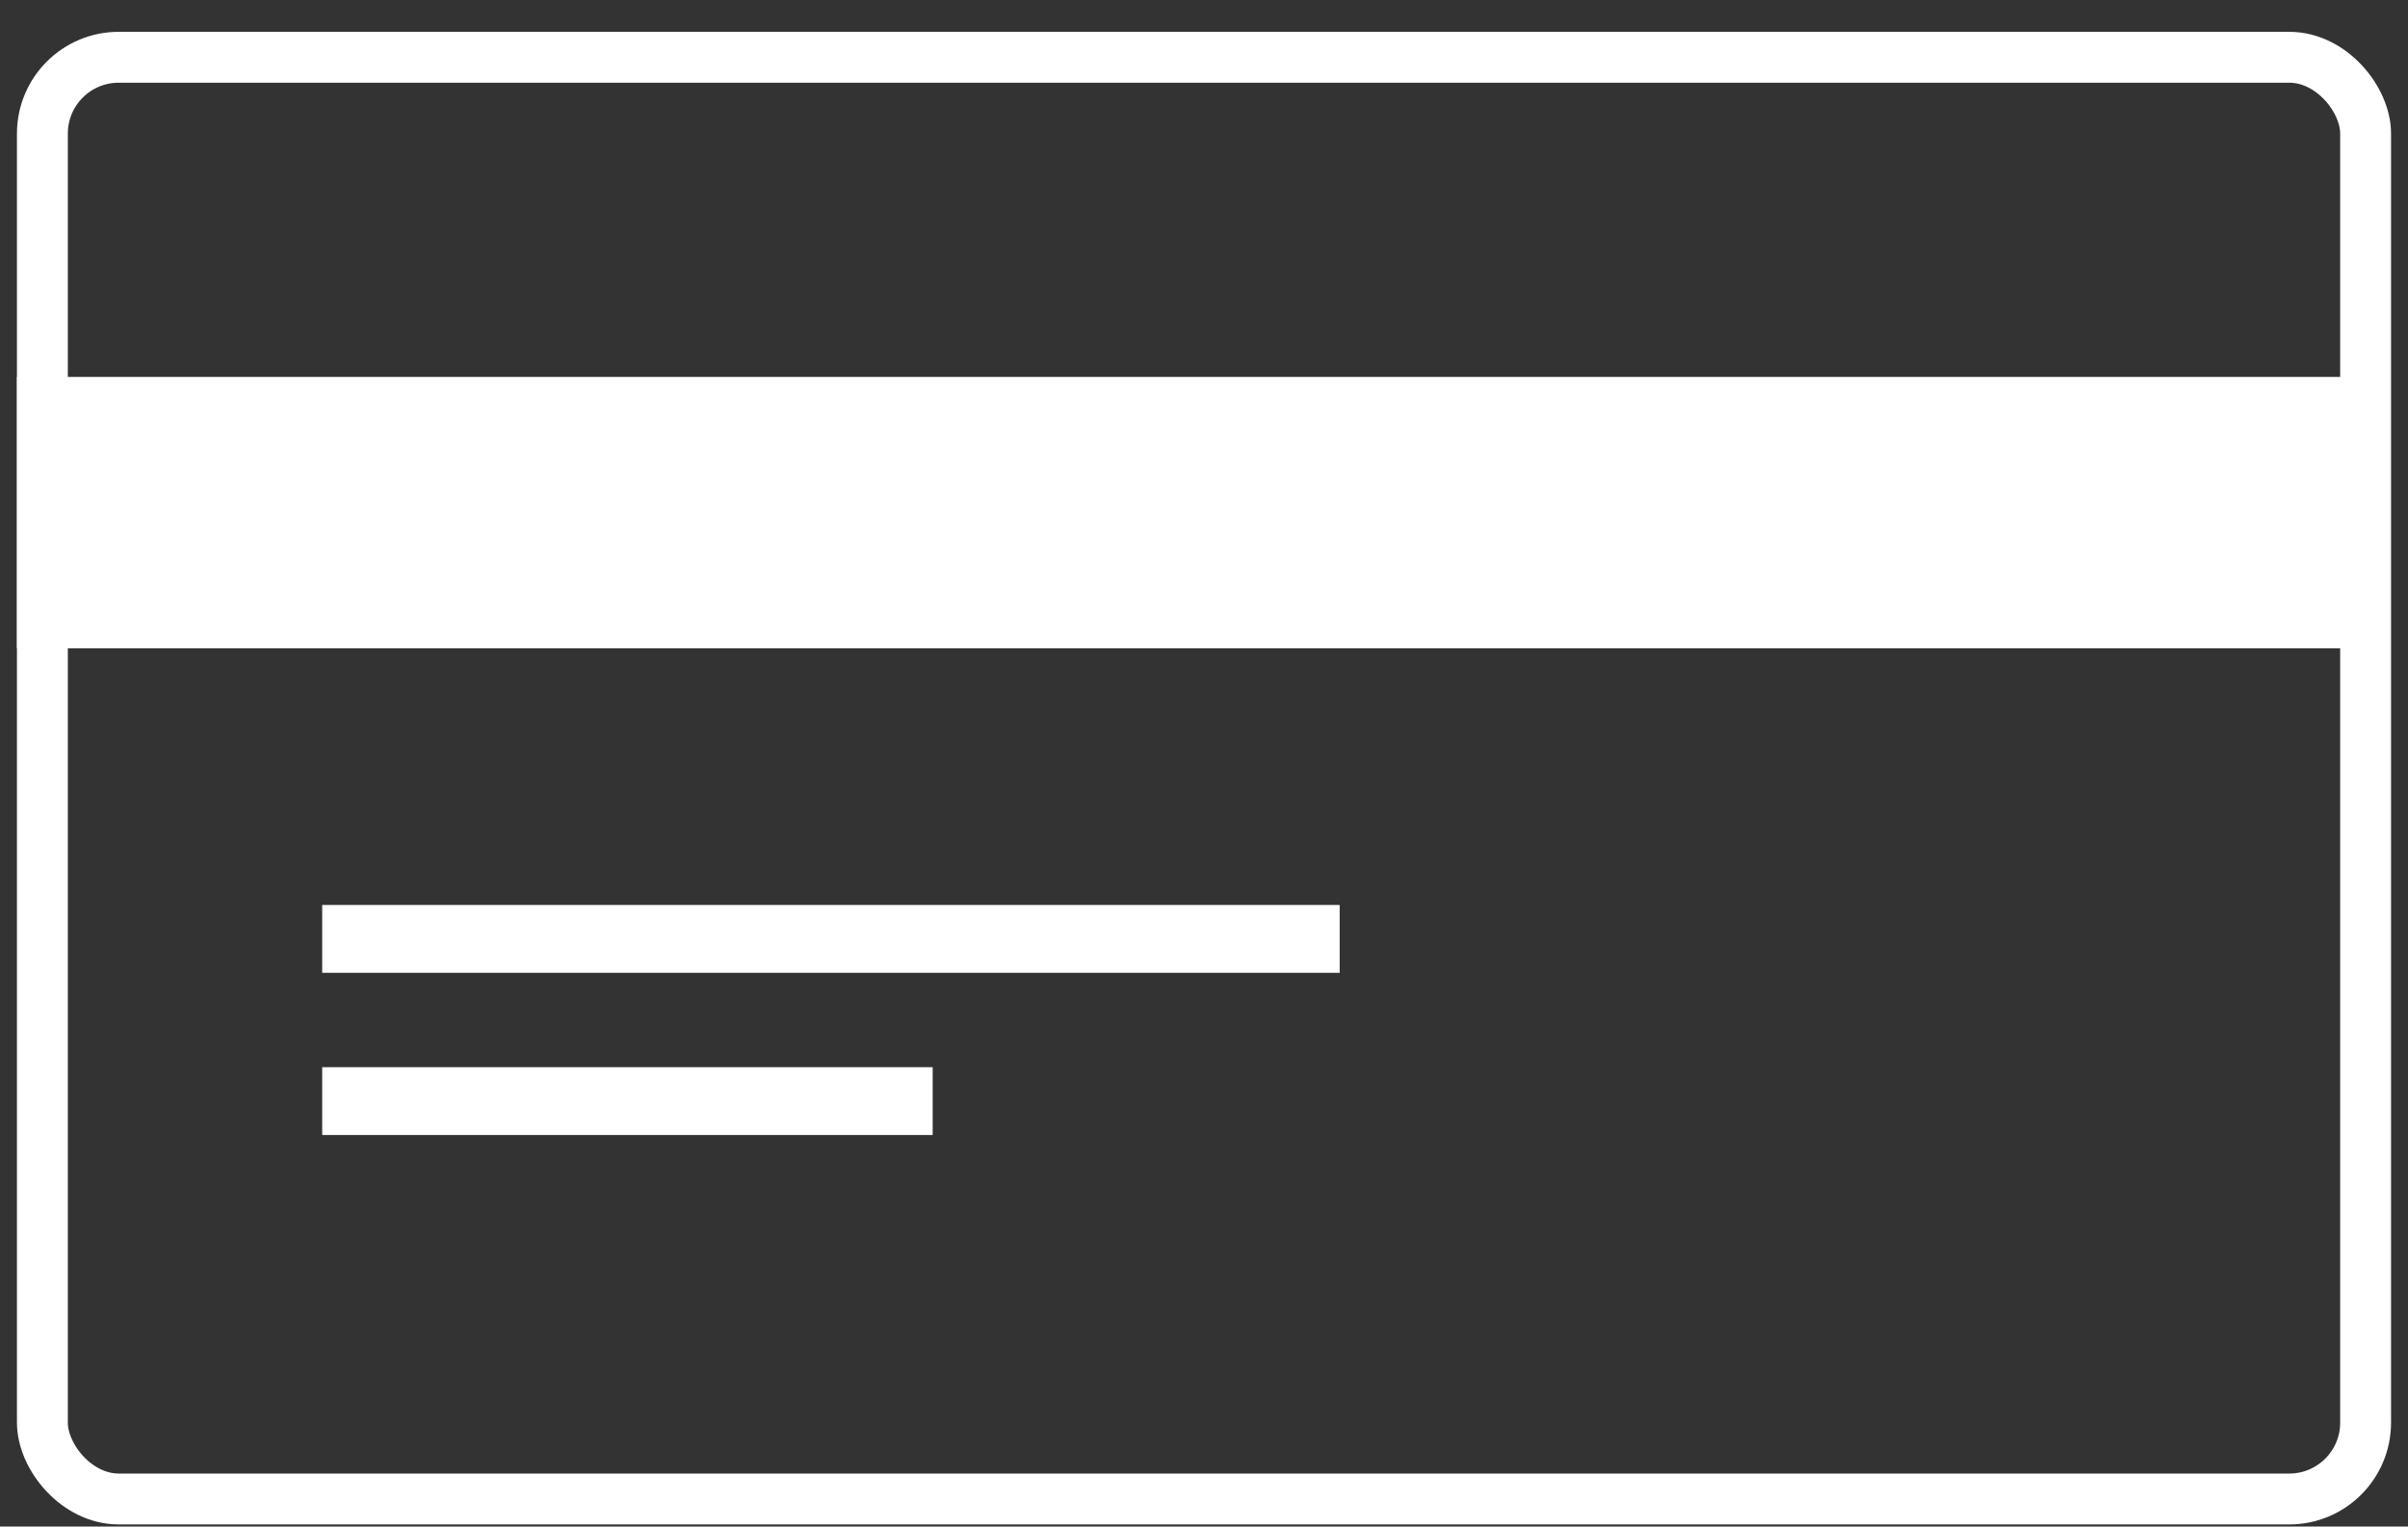 <svg width="71" height="45" viewBox="0 0 71 45" fill="none" xmlns="http://www.w3.org/2000/svg">
<rect x="0" y="0" width="71" height="45" fill="#333333" stroke="none"/>
<rect x="1.25" y="1.688" width="68.5" height="42.5" rx="2.25" stroke="white" stroke-width="1.5"/>
<line x1="0.5" y1="15.111" x2="69.5" y2="15.111" stroke="white" stroke-width="8"/>
<line x1="9.5" y1="27.677" x2="39.5" y2="27.677" stroke="white" stroke-width="2"/>
<line x1="9.5" y1="32.459" x2="27.5" y2="32.459" stroke="white" stroke-width="2"/>
</svg>
